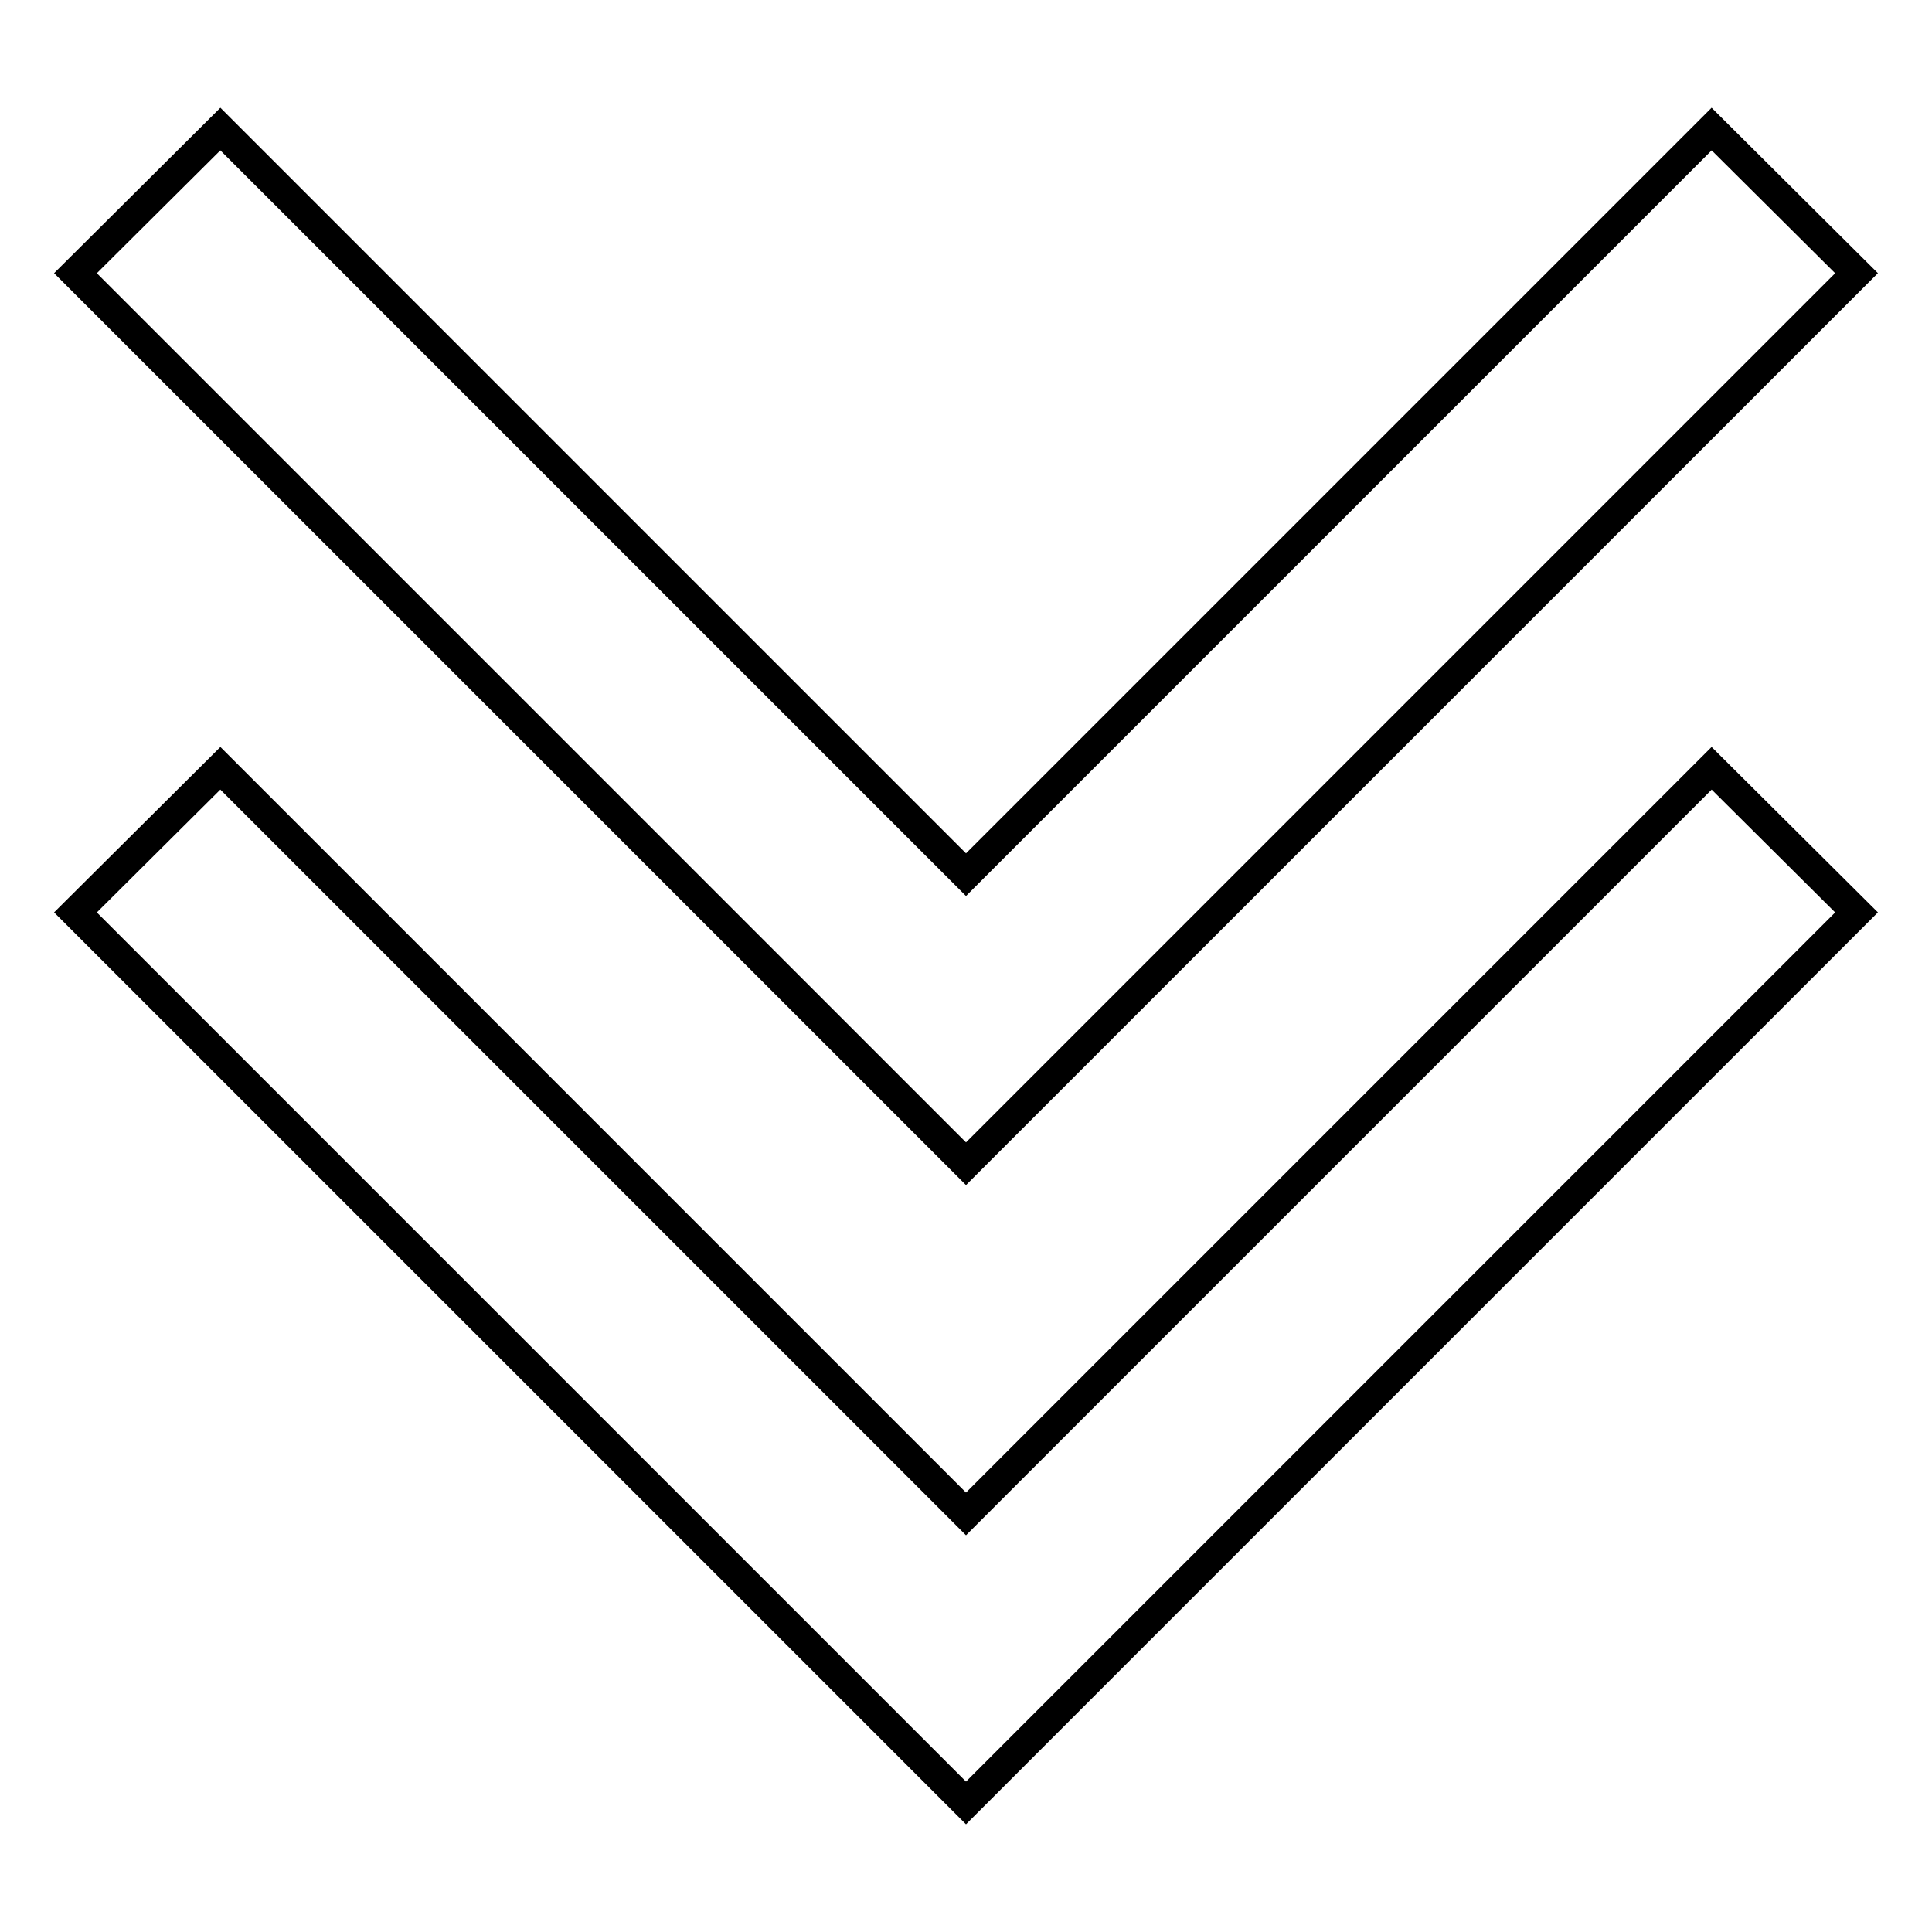 <?xml version="1.0" encoding="utf-8"?>
<!-- Svg Vector Icons : http://www.onlinewebfonts.com/icon -->
<!DOCTYPE svg PUBLIC "-//W3C//DTD SVG 1.1//EN" "http://www.w3.org/Graphics/SVG/1.1/DTD/svg11.dtd">
<svg version="1.1" xmlns="http://www.w3.org/2000/svg" xmlns:xlink="http://www.w3.org/1999/xlink" x="0px" y="0px" viewBox="0 0 256 256" enable-background="new 0 0 256 256" xml:space="preserve">
<g> <path stroke-width="4" fill-opacity="0" stroke="#000000"  d="M29.2,17.1l98.8,98.8l98.8-98.8L246,36.2l-118,118L10,36.2L29.2,17.1z"/> <path stroke-width="4" fill-opacity="0" stroke="#000000"  d="M29.2,101.8l98.8,98.8l98.8-98.8l19.2,19.1l-118,118l-118-118L29.2,101.8z"/></g>
</svg>